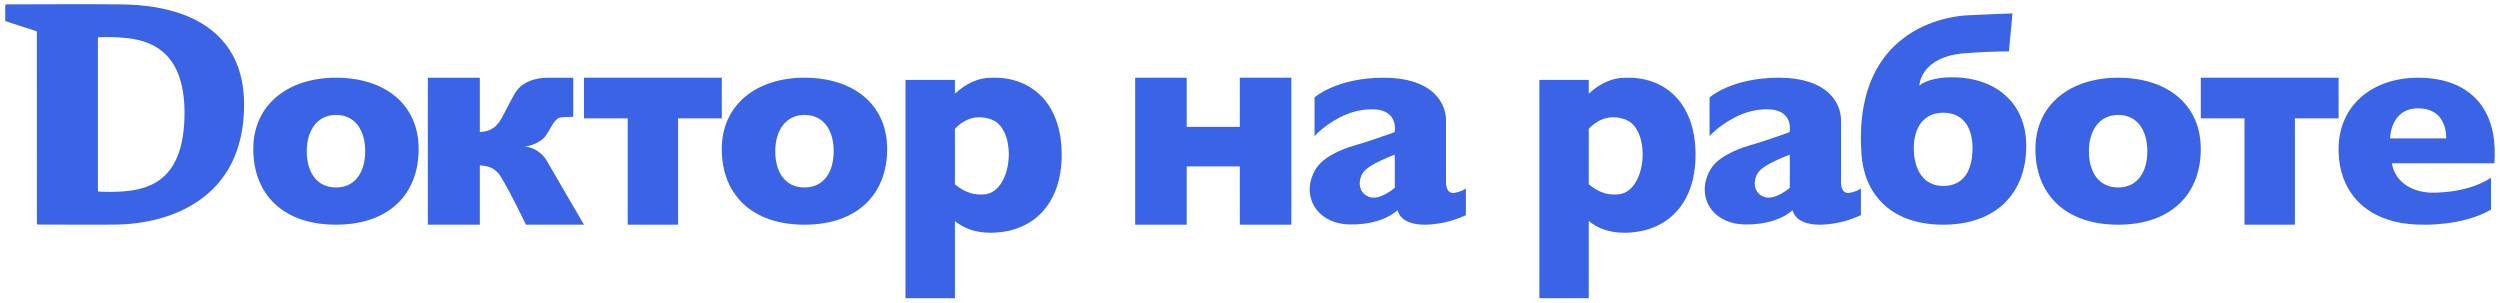 <?xml version="1.0" encoding="UTF-8"?> <svg xmlns="http://www.w3.org/2000/svg" width="322" height="39" viewBox="0 0 322 39" fill="none"> <path d="M15.373 0.563C12.741 0.52 2.108 0.558 0.807 0.563C0.735 0.564 0.677 0.622 0.677 0.694V2.718L4.65 4.001C4.704 4.019 4.741 4.069 4.741 4.126L4.751 28.792C4.751 28.864 4.809 28.922 4.881 28.923C6.038 28.927 14.52 28.958 15.057 28.923C15.634 28.885 30.863 29.199 31.426 14.251C31.939 0.609 18.178 0.609 15.373 0.563ZM23.765 14.766C23.68 22.554 19.983 24.344 15.905 24.651C14.844 24.729 13.778 24.736 12.715 24.673C12.655 24.67 12.609 24.62 12.609 24.56V4.901C12.609 4.84 12.656 4.79 12.717 4.787C13.956 4.741 15.198 4.784 16.431 4.915C20.372 5.337 23.843 7.562 23.765 14.766Z" fill="#3A63E5"></path> <path d="M43.272 10.008C37.193 10.008 32.623 13.396 32.623 19.197C32.623 24.999 36.44 28.939 43.272 28.939C50.103 28.939 53.921 24.997 53.921 19.197C53.921 13.397 49.524 10.008 43.272 10.008ZM43.272 24.146C40.782 24.146 39.509 22.169 39.509 19.474C39.509 16.779 40.884 14.801 43.272 14.801C45.747 14.801 47.035 16.778 47.035 19.474C47.035 22.169 45.761 24.146 43.272 24.146Z" fill="#3A63E5"></path> <path d="M103.615 10.008C97.536 10.008 92.966 13.396 92.966 19.197C92.966 24.999 96.783 28.939 103.615 28.939C110.446 28.939 114.264 24.999 114.264 19.197C114.264 13.396 109.867 10.008 103.615 10.008ZM103.615 24.146C101.125 24.146 99.852 22.169 99.852 19.474C99.852 16.779 101.227 14.801 103.615 14.801C106.09 14.801 107.378 16.778 107.378 19.474C107.378 22.169 106.104 24.146 103.615 24.146Z" fill="#3A63E5"></path> <path d="M272.812 10.008C266.733 10.008 262.163 13.396 262.163 19.197C262.163 24.999 265.98 28.939 272.812 28.939C279.643 28.939 283.461 24.997 283.461 19.197C283.461 13.397 279.064 10.008 272.812 10.008ZM272.812 24.146C270.322 24.146 269.049 22.169 269.049 19.474C269.049 16.779 270.424 14.801 272.812 14.801C275.287 14.801 276.575 16.778 276.575 19.474C276.575 22.169 275.301 24.146 272.812 24.146Z" fill="#3A63E5"></path> <path d="M321.314 19.198C321.157 13.748 317.966 10.262 312.07 10.021C305.842 9.766 301.209 13.405 301.209 19.198C301.209 24.991 305.068 28.932 311.974 28.932C311.974 28.932 317.074 29.164 320.835 27.01V22.887C320.835 22.887 318.259 24.871 313.05 24.814C310.424 24.694 308.43 23.273 308.075 21.031H321.271C321.32 20.421 321.334 19.809 321.314 19.198ZM315.07 17.822H307.848C307.848 17.822 307.845 13.954 311.459 13.954C315.311 13.954 315.07 17.822 315.07 17.822Z" fill="#3A63E5"></path> <path d="M70.387 20.644C70.04 20.015 68.904 18.896 67.554 18.896C67.554 18.896 68.933 18.735 69.907 17.901C70.711 17.214 71.076 15.755 71.877 15.238C72.099 15.095 72.562 15.085 72.977 15.07L73.835 15.037V10.008H70.711C70.208 10.008 67.503 9.957 66.285 12.071C64.478 15.209 64.375 16.862 61.801 17.006V10.008H55.104V28.939H61.801V21.293C62.388 21.333 62.993 21.436 63.402 21.675C63.677 21.835 64.128 22.163 64.409 22.608C65.726 24.701 67.739 28.939 67.739 28.939H75.218C75.218 28.939 70.665 21.148 70.387 20.644Z" fill="#3A63E5"></path> <path d="M92.966 10.008H75.218V15.246H80.849V28.939H87.335V15.246H92.966V10.008Z" fill="#3A63E5"></path> <path d="M301.209 10.008H283.461V15.246H289.092V28.939H295.578V15.246H301.209V10.008Z" fill="#3A63E5"></path> <path d="M127.58 10.021C126.032 10.015 124.378 10.765 122.991 12.074V10.296H116.63V38.405H122.991V28.469C124.151 29.413 125.655 29.976 127.553 29.976C132.88 29.976 136.744 26.461 136.744 19.927C136.744 13.094 132.618 9.775 127.58 10.021ZM126.876 25.024C125.558 25.149 124.435 24.905 122.991 23.744V16.592C123.77 15.751 125.385 14.534 127.73 15.402C131.031 16.622 130.518 24.601 126.876 25.024Z" fill="#3A63E5"></path> <path d="M209.22 10.021C207.673 10.015 206.018 10.765 204.631 12.074V10.296H198.271V38.405H204.631V28.469C205.791 29.413 207.295 29.976 209.194 29.976C214.521 29.976 218.385 26.461 218.385 19.927C218.385 13.094 214.258 9.775 209.22 10.021ZM208.516 25.024C207.198 25.149 206.076 24.905 204.631 23.744V16.592C205.41 15.751 207.025 14.534 209.37 15.402C212.672 16.622 212.159 24.601 208.516 25.024Z" fill="#3A63E5"></path> <path d="M159.689 10.008V16.34H152.847V10.008H146.21V28.939H152.847V21.433H159.689V28.939H166.324V10.008H159.689Z" fill="#3A63E5"></path> <path d="M187.324 24.836C186.498 24.965 186.29 24.21 186.246 23.665V15.513C186.246 13.117 184.357 10.009 178.236 10.008C172.136 10.008 169.314 12.544 169.314 12.544V17.527C170.334 16.403 172.765 14.58 175.305 14.198C180.406 13.371 179.625 17.018 179.625 17.018C179.625 17.018 176.748 18.079 174.394 18.757C172.648 19.26 170.161 20.326 169.314 22.044C167.577 25.268 169.589 28.84 173.872 28.909C178.171 28.978 179.994 27.07 179.994 27.07C180.854 29.989 186.141 28.624 186.244 28.597C187.336 28.384 188.805 27.714 188.805 27.714V24.278C188.805 24.278 188.279 24.688 187.324 24.836ZM179.647 24.193C179.647 24.193 177.896 25.706 176.578 25.423C175.261 25.14 174.744 23.772 175.45 22.412C175.84 21.719 176.767 21.053 179.647 19.908V24.193Z" fill="#3A63E5"></path> <path d="M238.202 24.836C237.377 24.965 237.169 24.21 237.124 23.665V15.513C237.124 13.117 235.236 10.009 229.114 10.008C223.014 10.008 220.192 12.544 220.192 12.544V17.527C221.212 16.403 223.643 14.58 226.183 14.198C231.285 13.371 230.503 17.018 230.503 17.018C230.503 17.018 227.626 18.079 225.271 18.757C223.526 19.26 221.038 20.326 220.192 22.044C218.454 25.268 220.467 28.84 224.75 28.909C229.049 28.978 230.872 27.07 230.872 27.07C231.732 29.989 237.019 28.624 237.121 28.597C238.214 28.384 239.683 27.714 239.683 27.714V24.278C239.683 24.278 239.158 24.688 238.202 24.836ZM230.525 24.193C230.525 24.193 228.774 25.706 227.456 25.423C226.139 25.14 225.618 23.772 226.328 22.412C226.718 21.719 227.645 21.053 230.525 19.908V24.193Z" fill="#3A63E5"></path> <path d="M250.976 9.968C248.177 10.067 247.27 10.985 247.212 11.031C247.212 11.031 247.289 7.324 253.02 6.859C256.22 6.6 258.752 6.623 258.752 6.623L259.203 1.726C259.203 1.726 254.43 1.906 253.297 1.976C252.237 2.042 238.81 2.808 239.728 19.364C239.728 19.371 239.728 19.379 239.728 19.387C239.736 19.627 239.752 19.862 239.775 20.093C240.271 25.415 243.912 28.939 250.276 28.939C257.143 28.939 260.98 24.84 260.98 18.805C260.982 12.964 256.65 9.769 250.976 9.968ZM250.278 23.952C247.776 23.952 246.496 21.895 246.496 19.091C246.496 16.288 247.878 14.518 250.278 14.518C252.766 14.518 254.061 16.287 254.061 19.091C254.061 21.895 252.962 23.952 250.278 23.952Z" fill="#3A63E5"></path> </svg> 